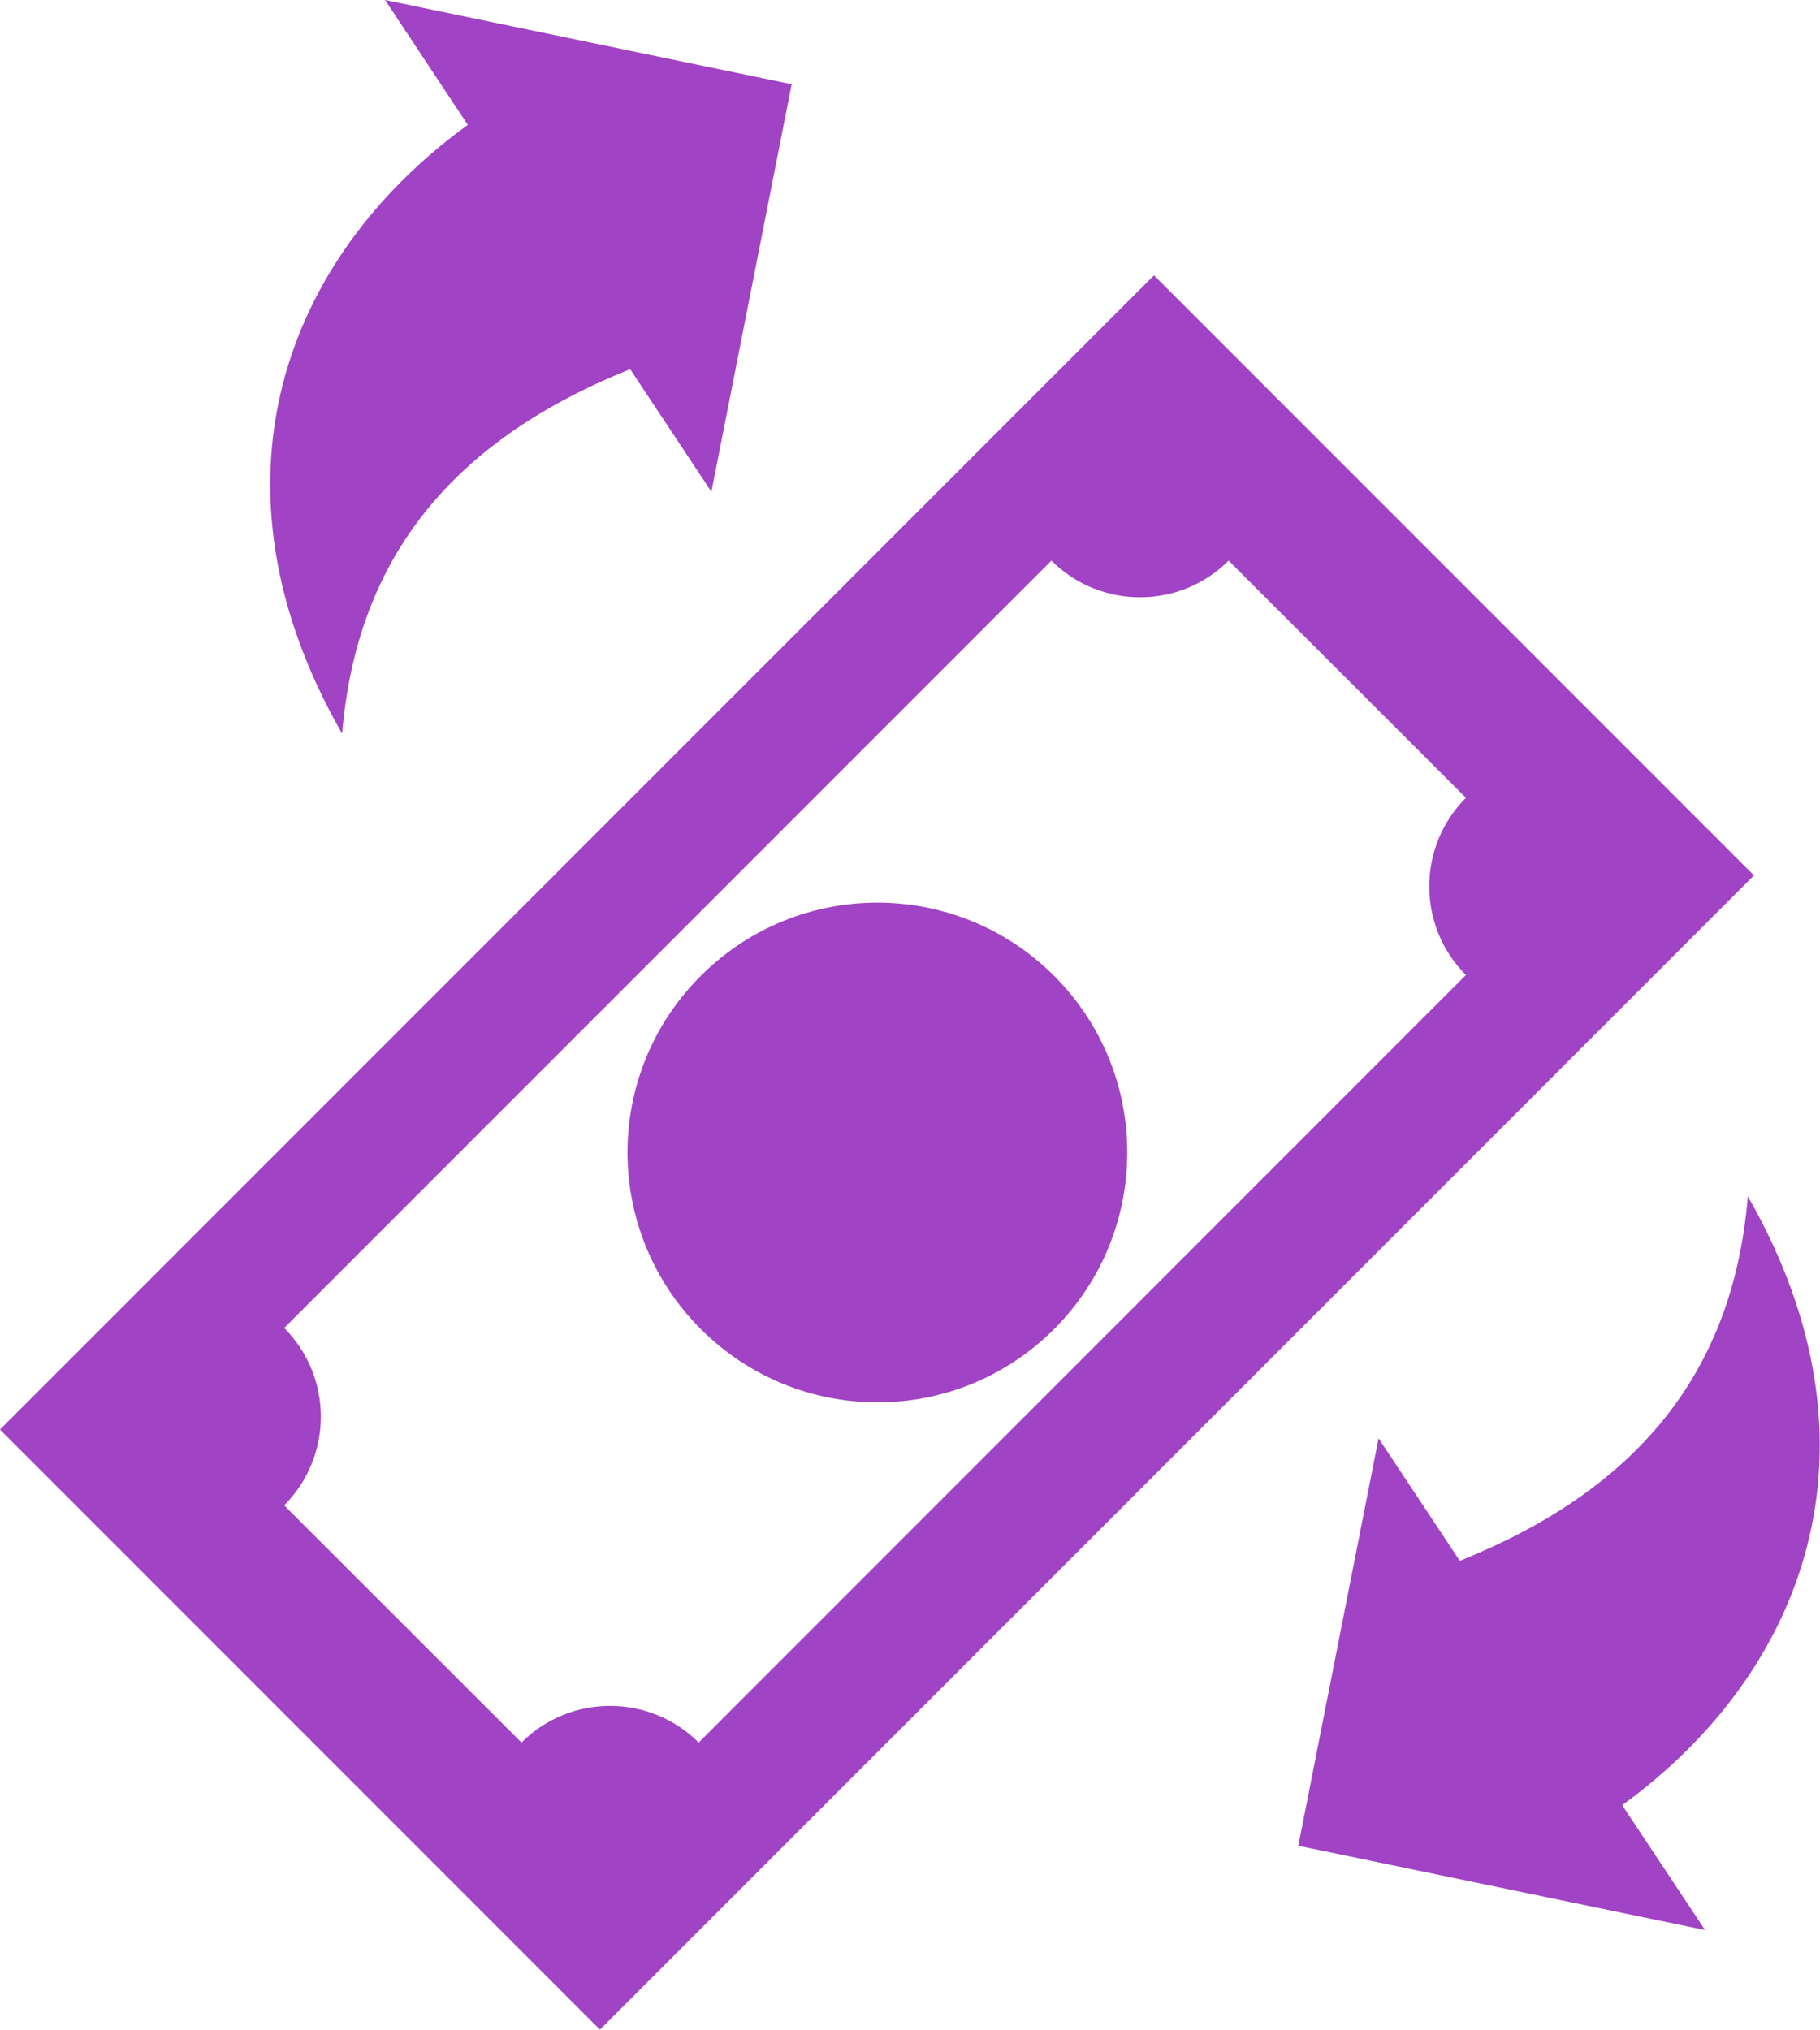<svg version="1.1" xmlns="http://www.w3.org/2000/svg" xmlns:xlink="http://www.w3.org/1999/xlink" width="110.19px" height="122.88px" viewBox="0,0,229.562,256"><g fill-opacity="0.761" fill="#8209b2" fill-rule="evenodd" stroke="none" stroke-width="1" stroke-linecap="butt" stroke-linejoin="miter" stroke-miterlimit="10" stroke-dasharray="" stroke-dashoffset="0" font-family="none" font-weight="none" font-size="none" text-anchor="none" style="mix-blend-mode: normal"><g transform="translate(-0.005,0) scale(2.083,2.083)"><g><path d="M78.62,111.75l4.86,-24.67l4.92,7.42c10.6,-4.26 16.55,-11.27 17.44,-22.07c8.71,15.22 3.42,28.87 -7.61,36.86l5.02,7.56l-24.63,-5.1v0v0zM0,86.55l69.88,-69.88l36.33,36.33l-69.88,69.88l-36.33,-36.33zM42.44,59.08c5.91,-5.91 15.47,-5.91 21.39,0c5.91,5.91 5.91,15.47 0,21.39c-5.91,5.91 -15.47,5.91 -21.39,0c-5.92,-5.92 -5.92,-15.48 0,-21.39zM17.21,80.4l46.46,-46.46c2.96,2.96 7.78,2.96 10.73,0l14.37,14.36c-2.96,2.96 -2.96,7.78 0,10.73l-46.46,46.47c-2.96,-2.96 -7.78,-2.96 -10.73,0l-14.37,-14.36c2.96,-2.96 2.96,-7.78 0,-10.74v0zM47.94,5.1l-4.86,24.67l-4.92,-7.42c-10.6,4.26 -16.55,11.27 -17.44,22.07c-8.71,-15.22 -3.42,-28.87 7.61,-36.86l-5.01,-7.56l24.62,5.1v0v0z"></path></g></g></g></svg>